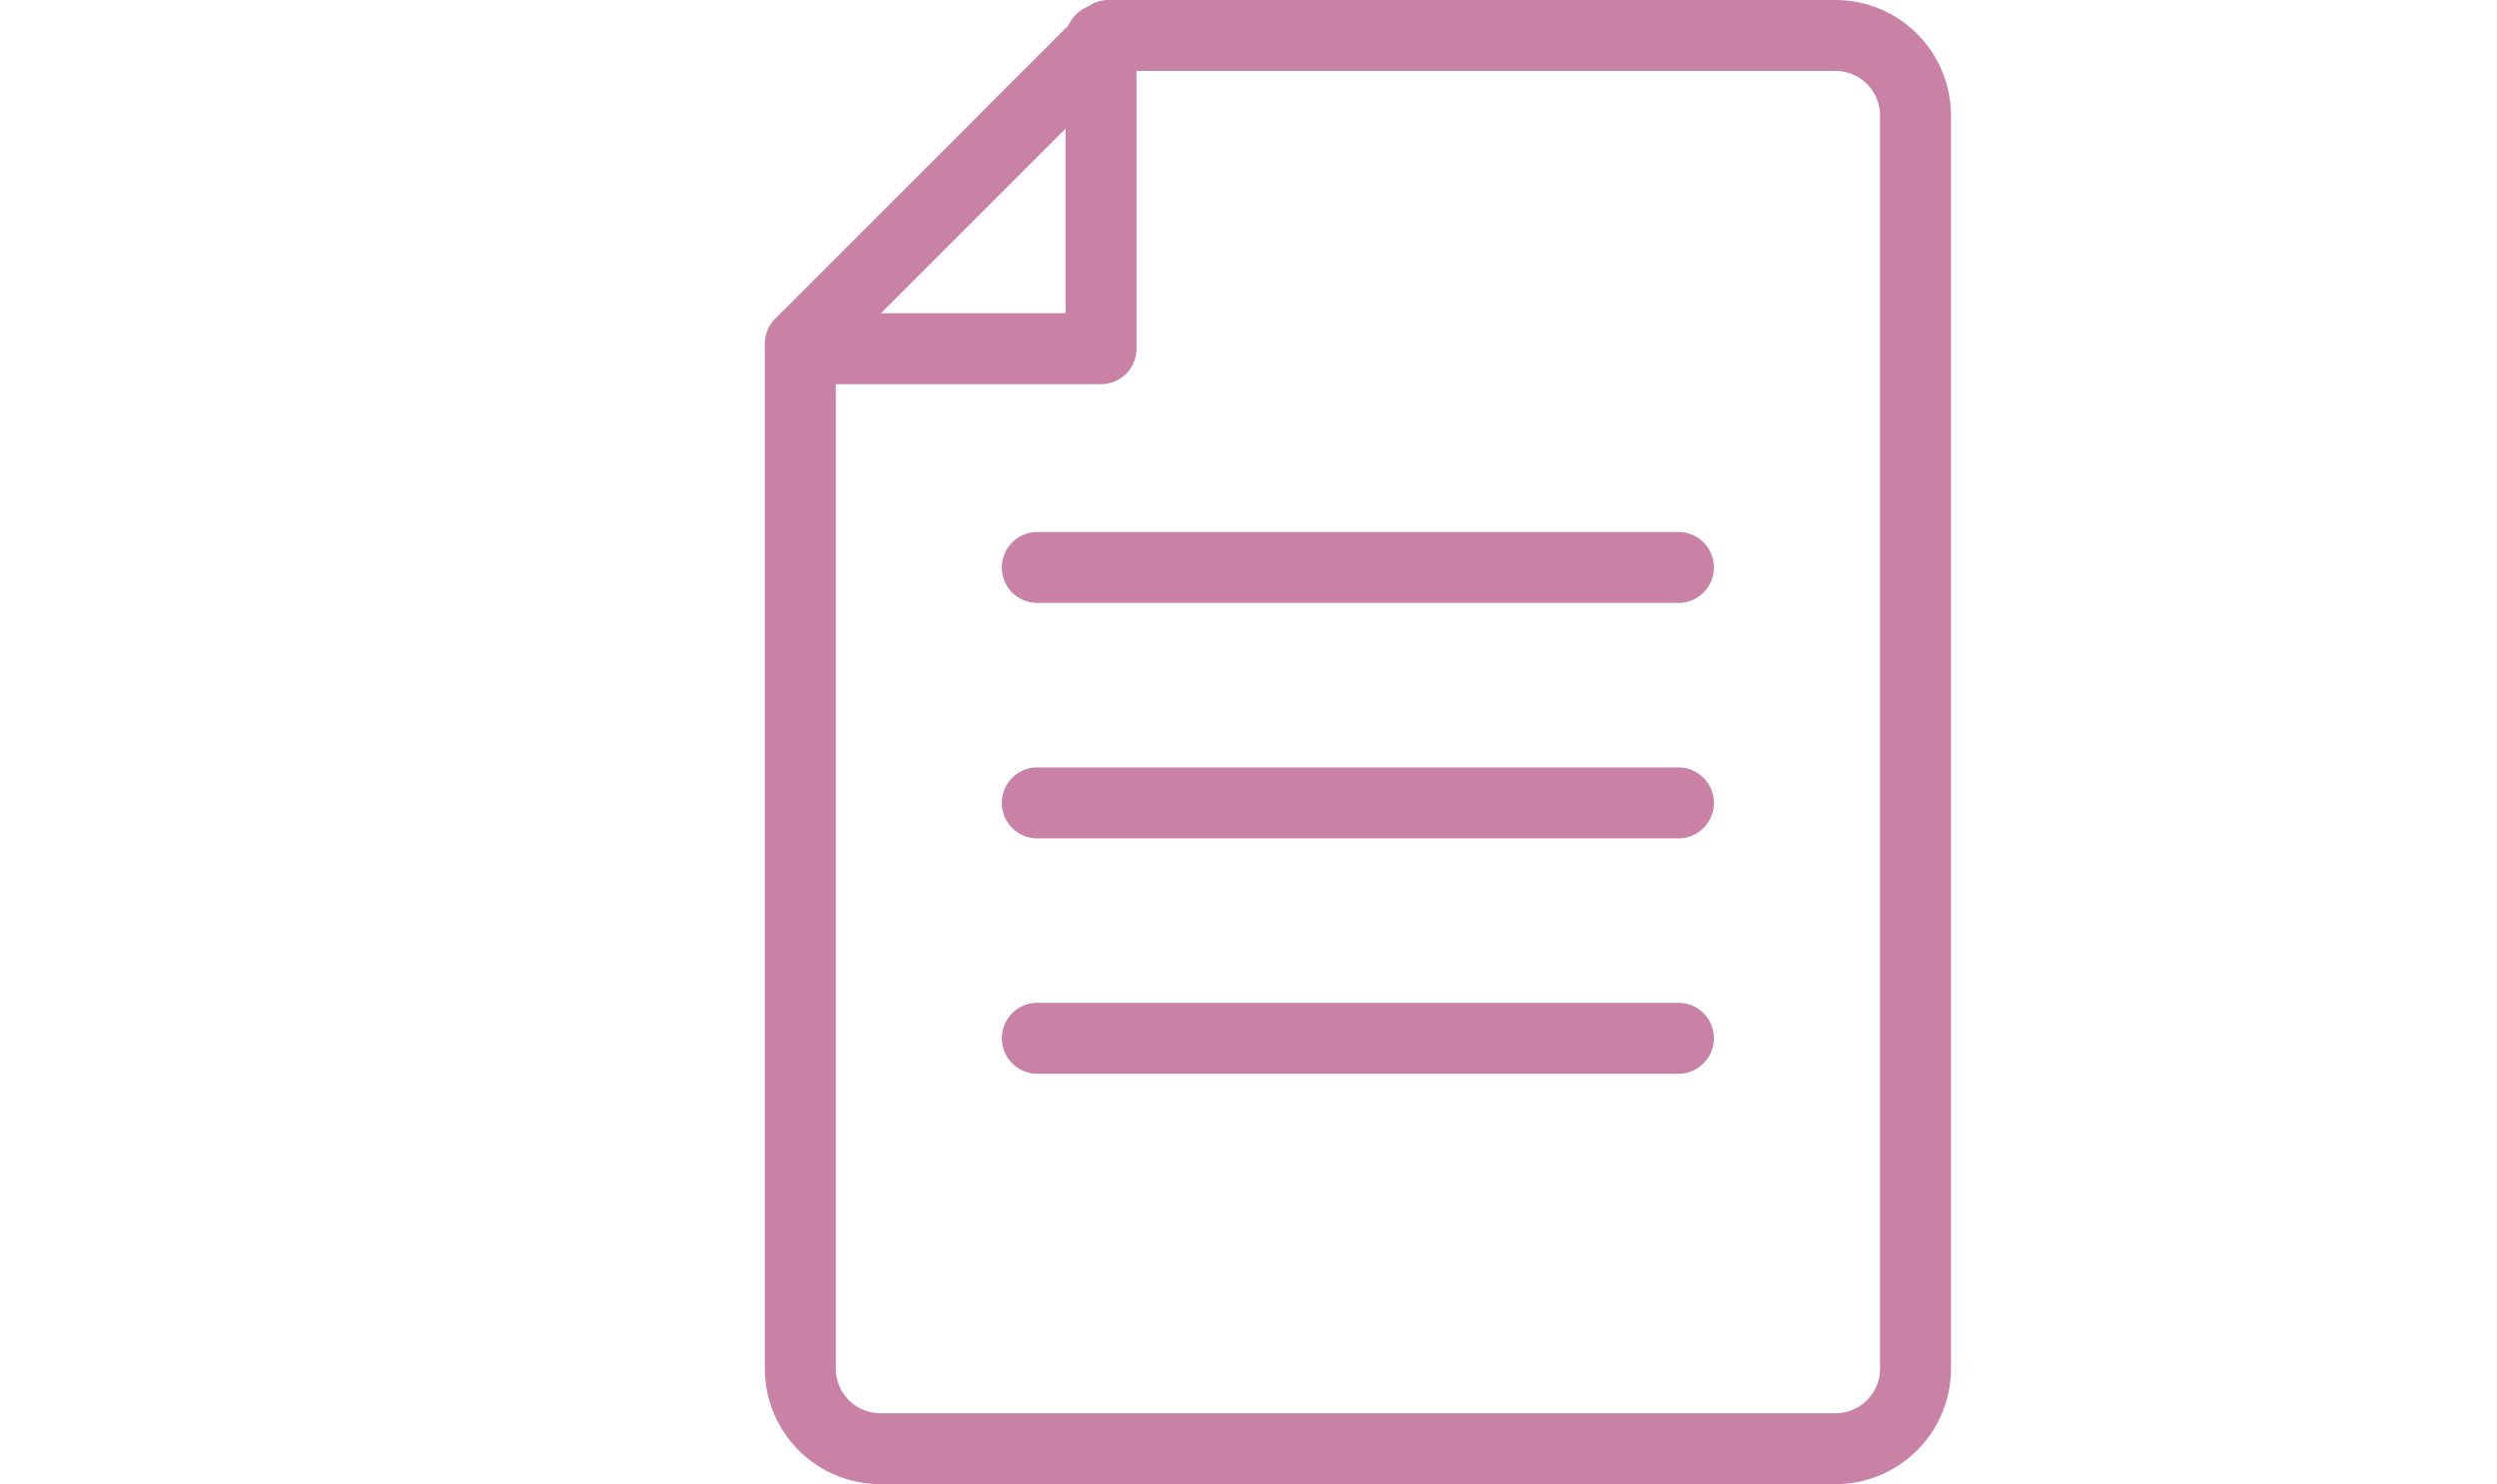 <svg xmlns="http://www.w3.org/2000/svg" width="111" height="66" viewBox="0 0 111 66"><g fill="#c981a6"><path d="M81.593 65.986H39.135A5.141 5.141 0 0 1 34 60.851V15.28a1.579 1.579 0 0 1 .462-1.115l13.7-13.7A1.574 1.574 0 0 1 49.28 0h32.313a5.141 5.141 0 0 1 5.135 5.135v55.716a5.141 5.141 0 0 1-5.135 5.135M37.154 15.932v44.919a1.984 1.984 0 0 0 1.982 1.982h42.457a1.984 1.984 0 0 0 1.982-1.982V5.135a1.984 1.984 0 0 0-1.982-1.982H49.932Z"/><path d="M48.945 17.081H35.577a1.577 1.577 0 0 1 0-3.154h11.791V1.802a1.577 1.577 0 1 1 3.153 0v13.7a1.577 1.577 0 0 1-1.576 1.579m25.667 9.726h-28.5a1.577 1.577 0 0 1 0-3.154h28.5a1.577 1.577 0 0 1 0 3.154m0 10.466h-28.5a1.577 1.577 0 0 1 0-3.154h28.5a1.577 1.577 0 0 1 0 3.154m0 10.466h-28.5a1.577 1.577 0 0 1 0-3.154h28.5a1.577 1.577 0 0 1 0 3.154"/></g></svg>